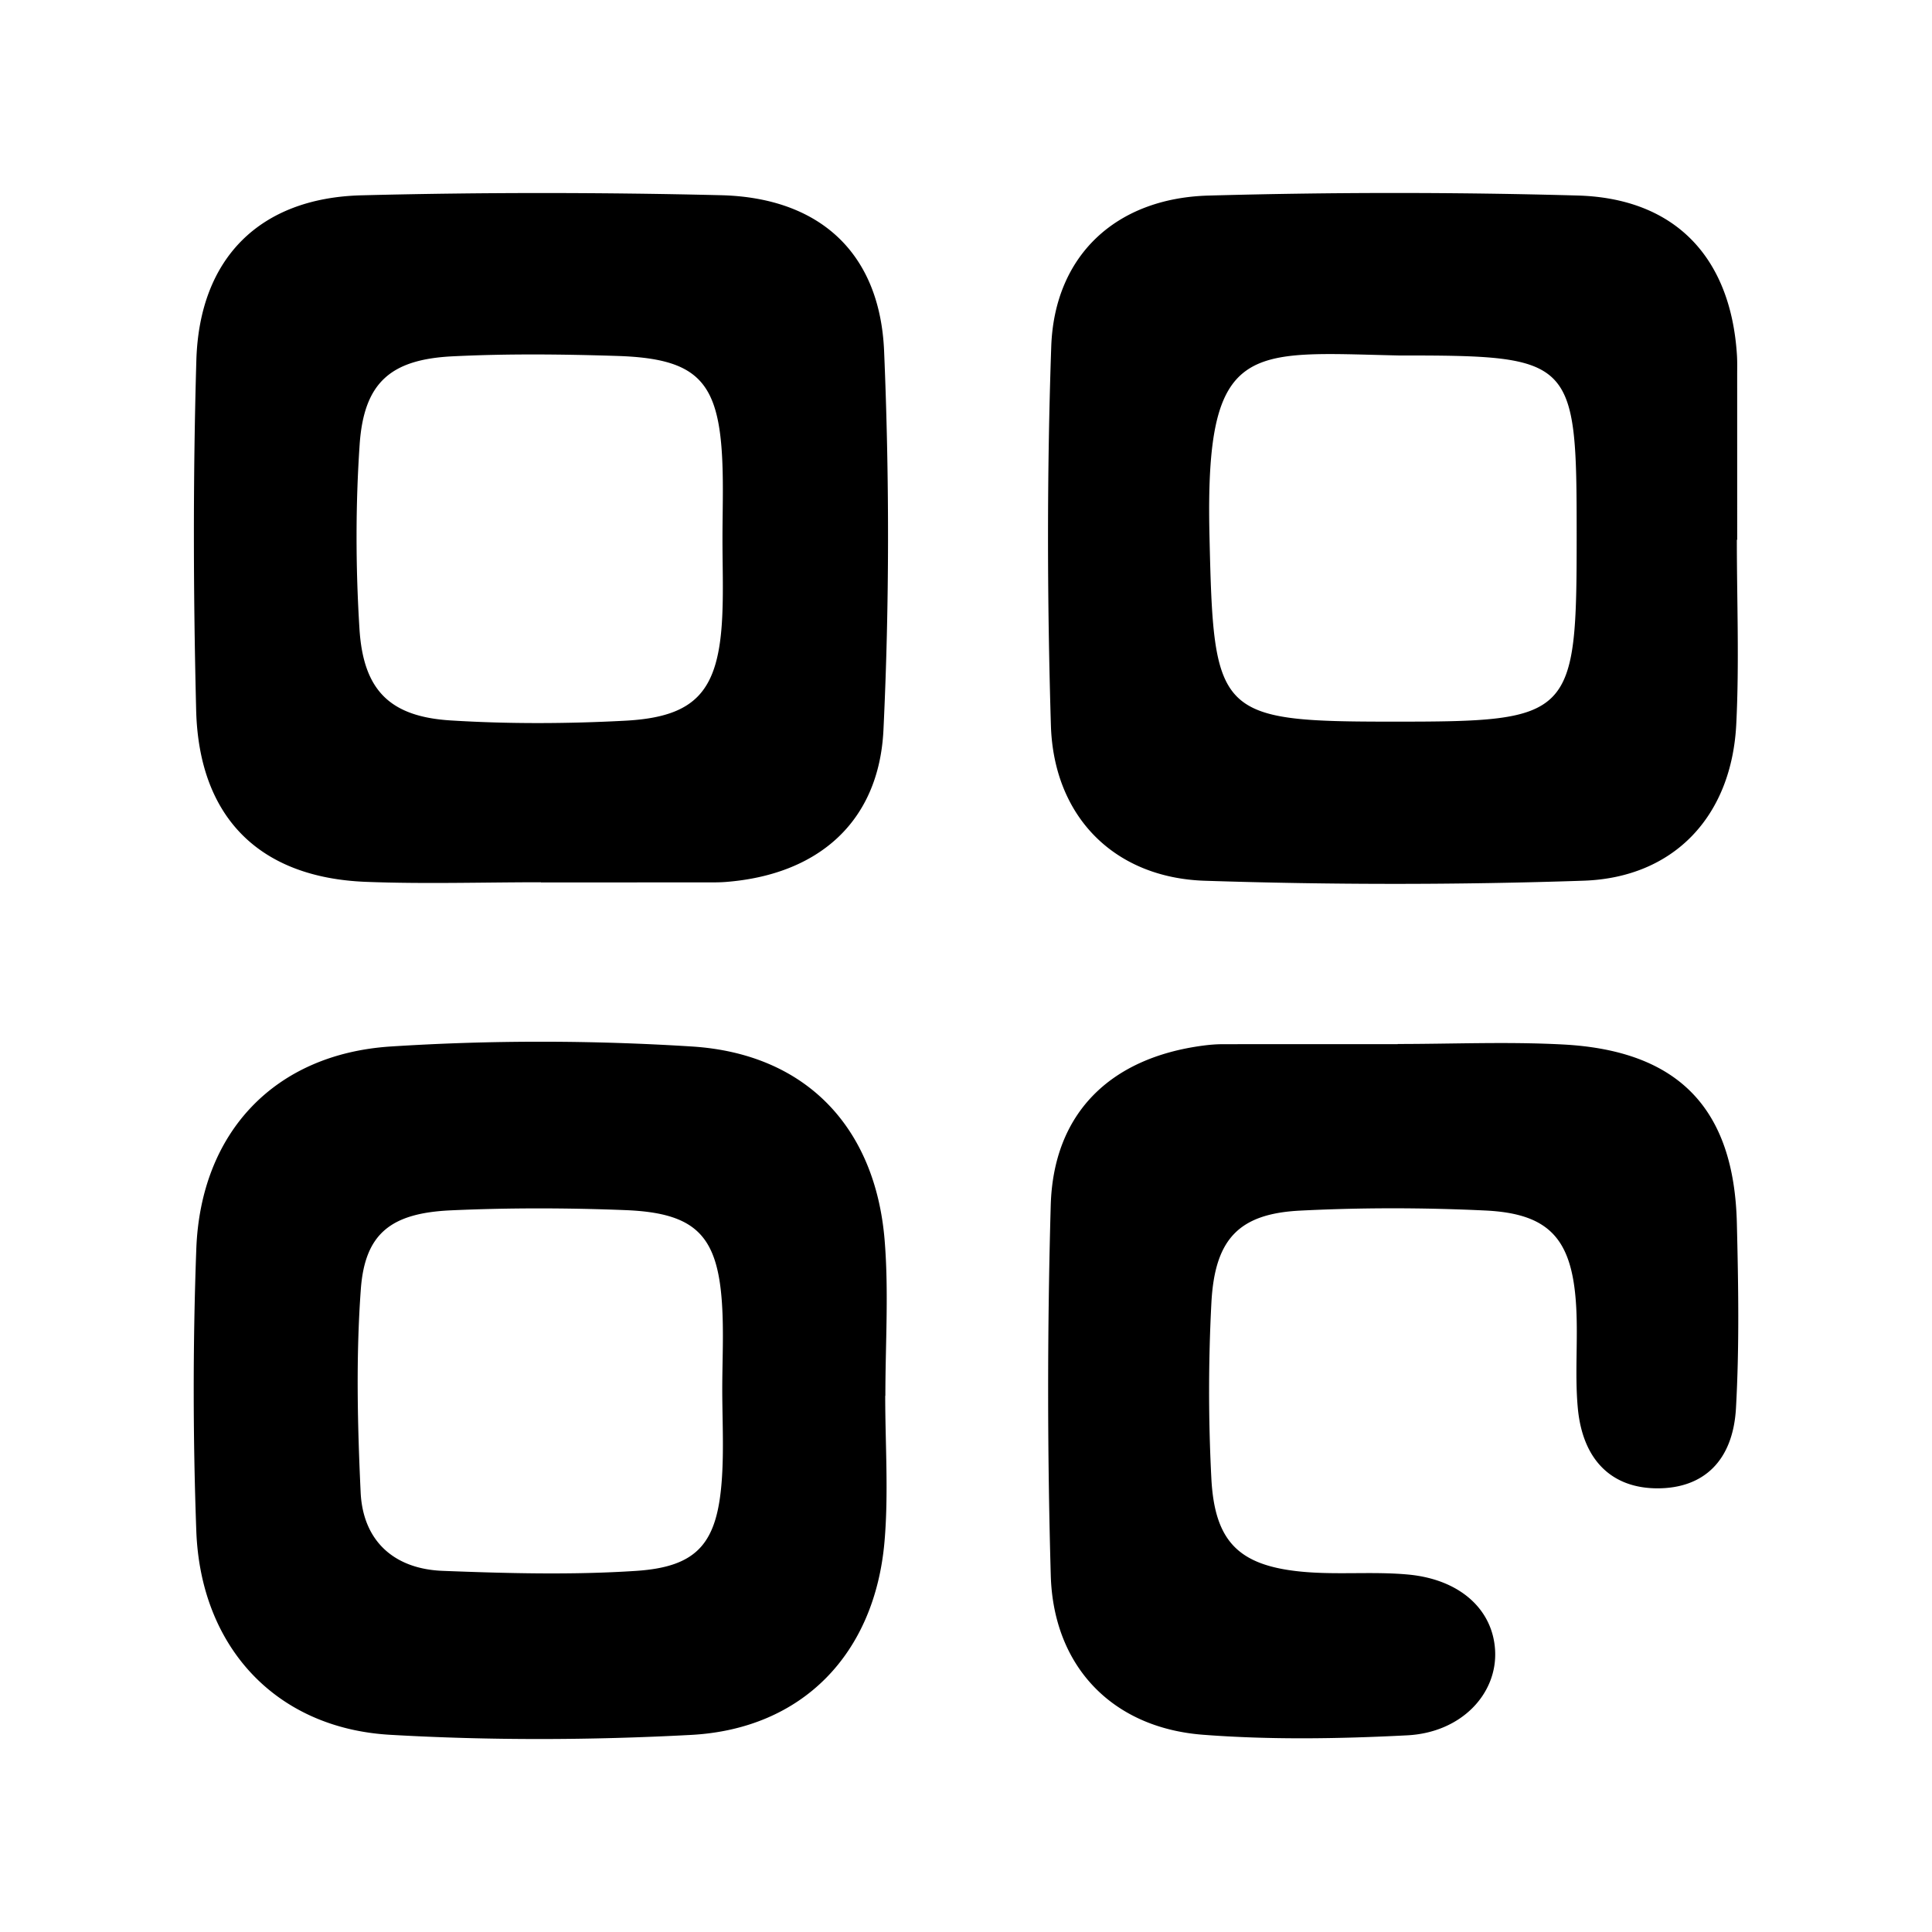 <?xml version="1.0" standalone="no"?><!DOCTYPE svg PUBLIC "-//W3C//DTD SVG 1.1//EN" "http://www.w3.org/Graphics/SVG/1.1/DTD/svg11.dtd"><svg t="1722064785410" class="icon" viewBox="0 0 1024 1024" version="1.1" xmlns="http://www.w3.org/2000/svg" p-id="4413" xmlns:xlink="http://www.w3.org/1999/xlink" width="32" height="32"><path d="M382.083 103.466c-63.464-1.533-127.026-1.561-190.487 0.056-53.88 1.372-85.947 33.283-87.526 87.481-1.798 61.735-1.627 123.592-0.105 185.34 1.405 57.042 33.666 88.862 89.987 91.055 30.847 1.2 61.778 0.214 92.673 0.214v0.084c29.177 0 58.354 0.006 87.532-0.01 3.43 0 6.875 0.043 10.292-0.216 48.928-3.716 81.464-31.602 83.804-80.677 3.181-66.767 3.15-133.886 0.34-200.68-2.194-52.18-34.273-81.385-86.51-82.647z m0.727 223.135c-1.853 39.629-13.76 53.399-51.558 55.395-30.725 1.622-61.703 1.765-92.399-0.15-32.22-2.01-46.292-15.941-48.33-48.552-2.025-32.392-2.108-65.126 0.084-97.498 2.219-32.758 16.121-45.288 49.214-46.935 29.033-1.446 58.217-1.13 87.29-0.204 42.456 1.353 53.884 13.188 55.727 55.78 0.592 13.67 0.092 27.387 0.092 41.083-0.02 13.695 0.518 27.415-0.12 41.081zM468.883 657.431c-4.914-60.1-41.873-98.957-102.147-102.763-52.991-3.346-106.533-3.413-159.516-0.013-61.945 3.977-100.908 45.842-103.178 107.37-1.834 49.716-1.806 99.605 0 149.324 2.232 61.528 42.13 104.63 102.68 108.128 53.034 3.063 106.506 2.894 159.565 0.06 58.998-3.15 97.39-42.913 102.53-102.565 2.2-25.551 0.367-51.451 0.367-77.191l0.08-0.001c0-27.46 1.85-55.071-0.381-82.349zM382.676 782.81c-2.191 34.758-12.473 47.623-45.629 49.797-34.02 2.23-68.343 1.291-102.466-0.024-25.612-0.987-42.22-15.758-43.434-41.638-1.677-35.784-2.509-71.85 0.088-107.519 2.16-29.666 15.98-40.487 47.82-41.924 30.705-1.386 61.557-1.324 92.274-0.118 37.12 1.456 48.88 13.204 51.308 49.153 1.033 15.313 0.173 30.753 0.173 46.135 0.027 15.382 0.832 30.817-0.134 46.138zM638.575 466.817c66.85 2.183 133.883 2.232 200.728-0.029 48.107-1.626 78.502-34.315 80.95-82.898 1.64-32.522 0.314-65.193 0.314-97.798h0.18c0-29.173 0.002-58.345-0.006-87.518 0-3.433 0.093-6.874-0.12-10.295-3.237-51.777-32.66-83.203-84.46-84.65-65.155-1.824-130.44-1.78-195.6 0.026-49.255 1.363-81.717 31.976-83.38 80.049-2.312 66.843-2.187 133.87-0.181 200.732 1.448 48.3 33.485 80.811 81.575 82.38zM741.2 188.405c93.184 0.015 94.452 1.293 94.464 95.22 0.013 96.831-1.987 98.873-96.789 98.868-94.393-0.003-95.62-3.049-97.83-98.688-2.4-103.803 20.564-97.124 100.155-95.4zM920.572 648.267c-1.48-60.79-30.968-91.401-92.039-94.662-29.17-1.558-58.49-0.269-87.743-0.269v0.082c-30.974 0-61.945-0.023-92.918 0.034-3.43 0.005-6.883 0.302-10.287 0.754-49.282 6.534-79.299 35.872-80.674 84.647a3477.609 3477.609 0 0 0 0.02 196.134c1.362 48.254 32.605 80.758 80.595 84.46 35.921 2.77 72.291 2.164 108.32 0.313 28.821-1.48 47.916-22.114 46.583-45.146-1.247-21.556-18.569-37.536-46.166-40.082-18.794-1.733-37.942 0.3-56.714-1.548-33.033-3.254-45.768-15.985-47.505-49.427a897.595 897.595 0 0 1 0.012-92.884c1.76-33.962 14.537-47.378 47.042-49.022 32.61-1.65 65.425-1.604 98.043-0.06 33.31 1.575 45.544 14.444 48.07 47.957 1.42 18.832-0.68 37.952 1.06 56.734 2.577 27.82 18.189 42.528 42.153 42.564 24.261 0.037 40.096-14.295 41.679-42.527 1.828-32.595 1.266-65.38 0.47-98.052z" p-id="4414"></path></svg>